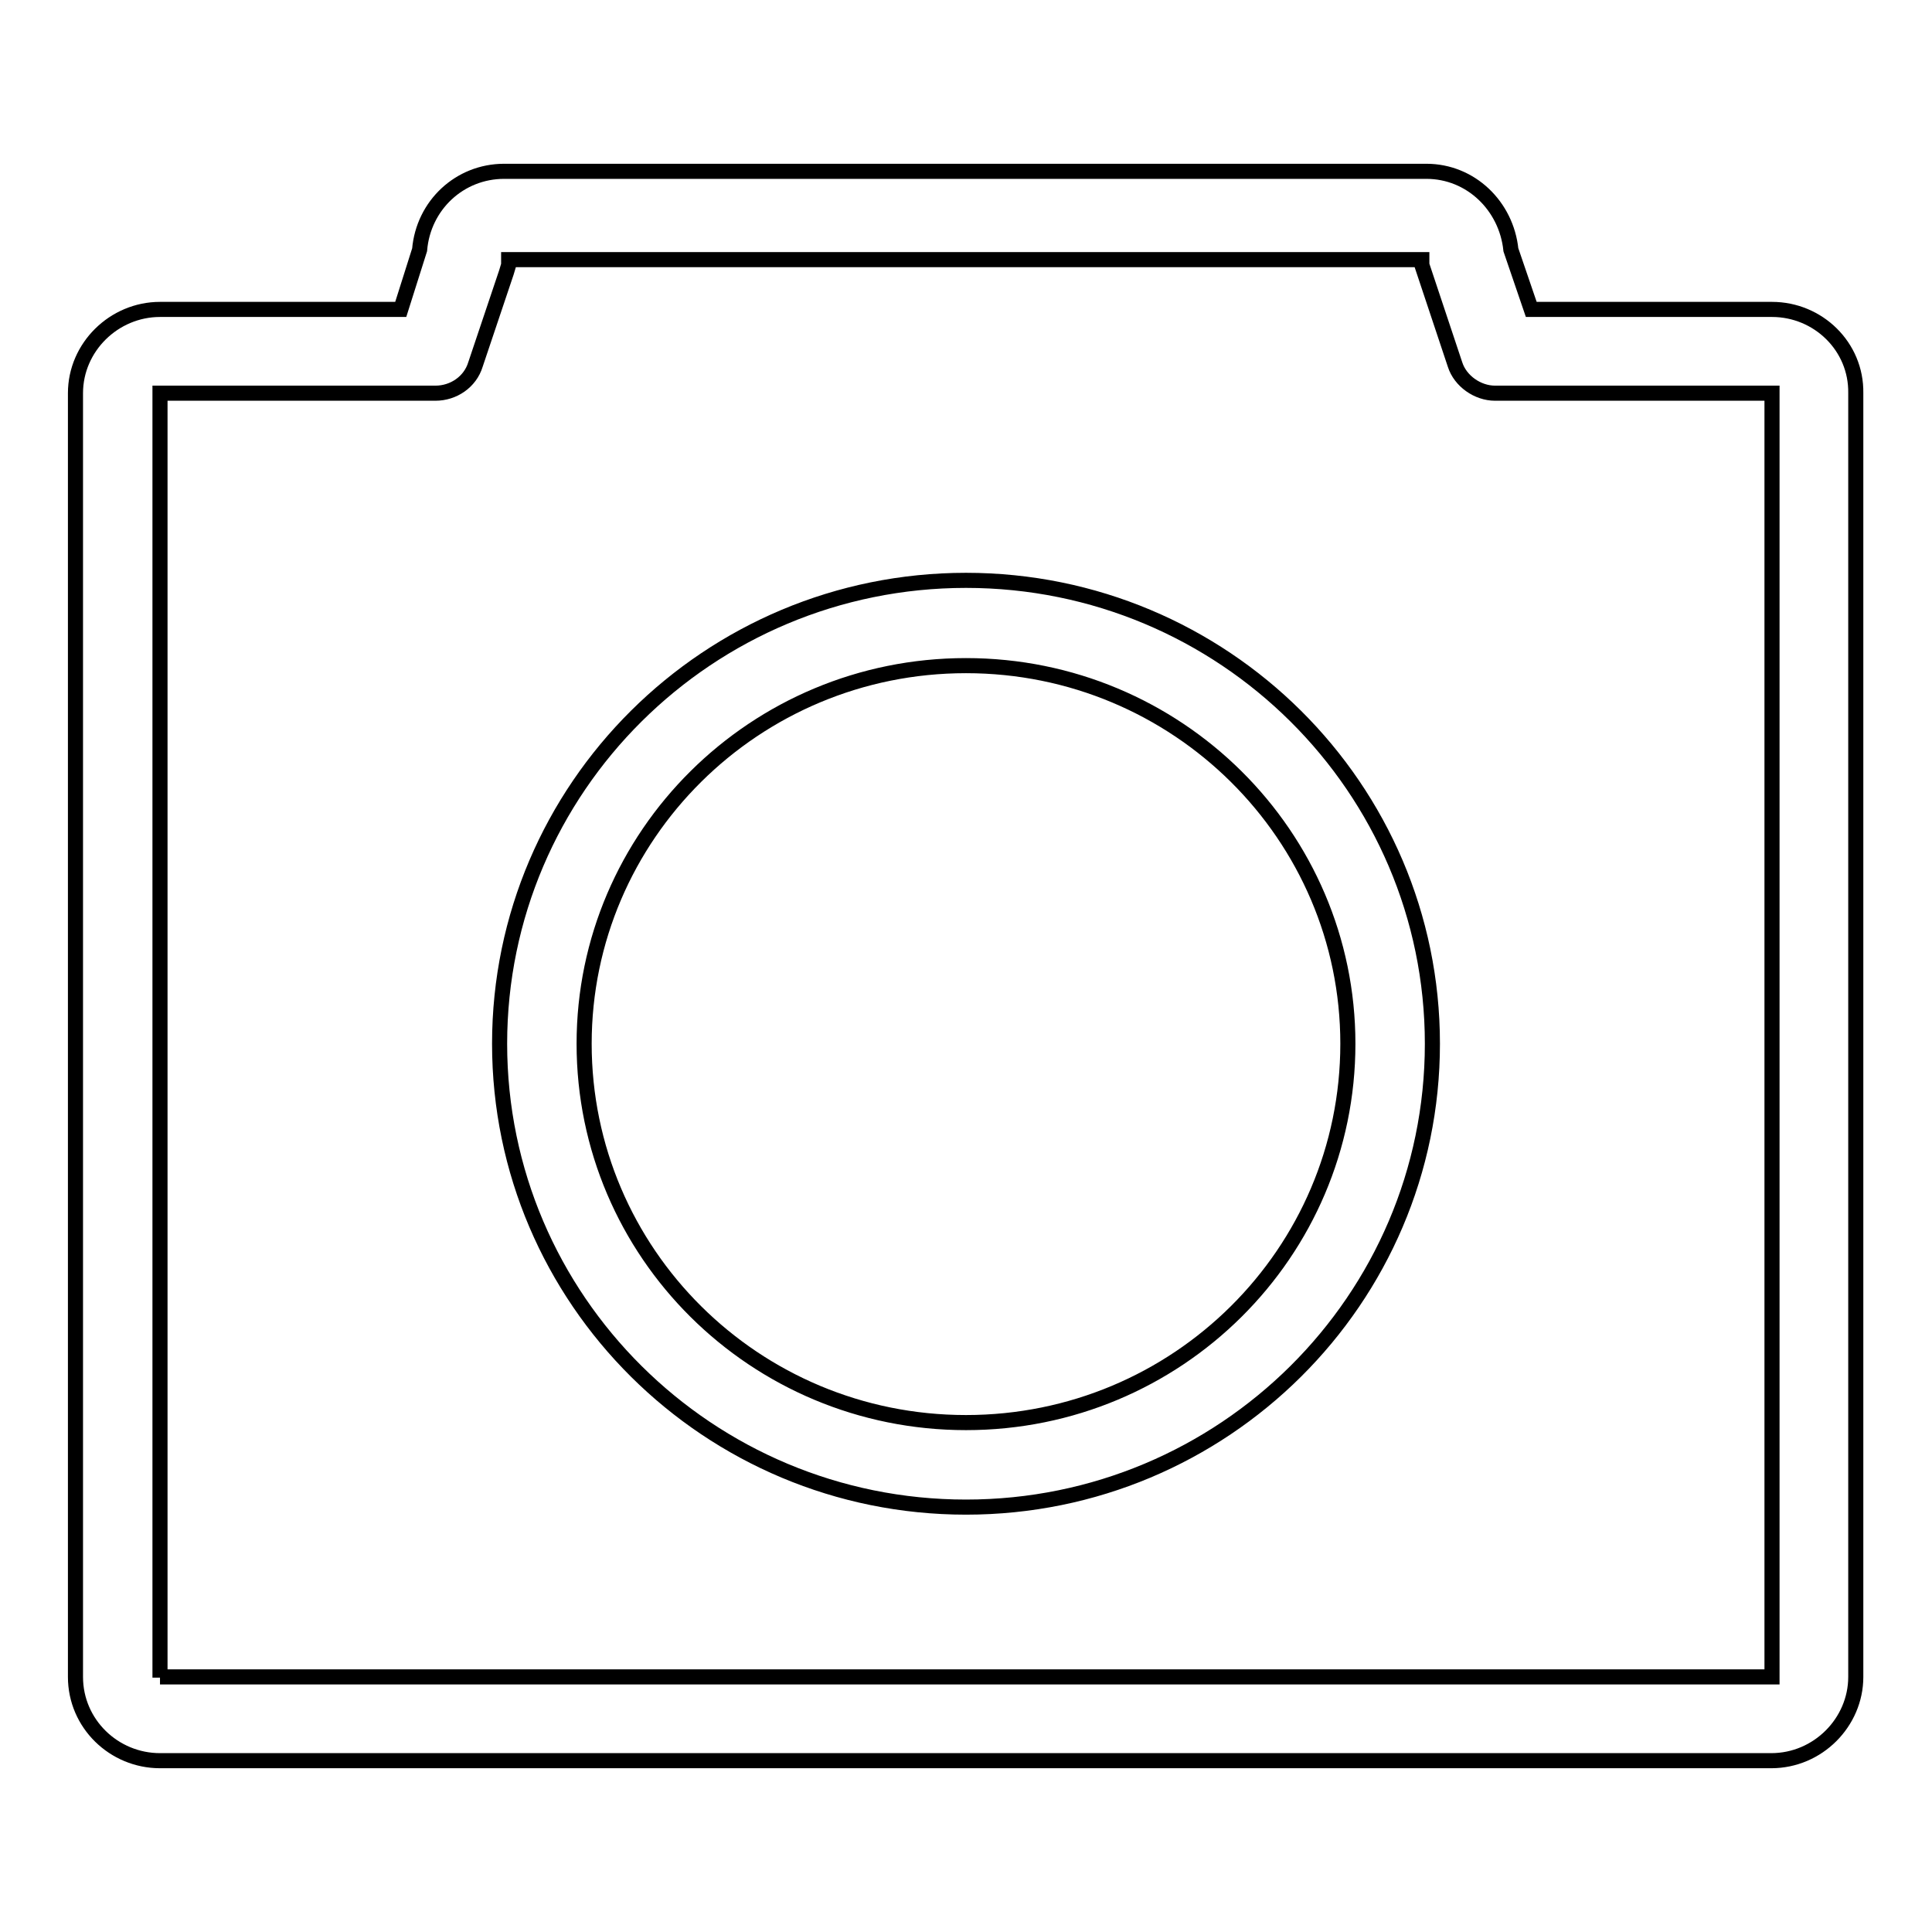 <?xml version="1.0" encoding="utf-8"?>
<!-- Svg Vector Icons : http://www.onlinewebfonts.com/icon -->
<!DOCTYPE svg PUBLIC "-//W3C//DTD SVG 1.1//EN" "http://www.w3.org/Graphics/SVG/1.1/DTD/svg11.dtd">
<svg version="1.1" xmlns="http://www.w3.org/2000/svg" xmlns:xlink="http://www.w3.org/1999/xlink" x="0px" y="0px" viewBox="0 0 256 256" enable-background="new 0 0 256 256" xml:space="preserve">
<g> <path stroke-width="2" fill-opacity="0" stroke="#000000"  d="M234.8,41h-31.9l-2.7-7.9c-0.6-5.8-5.3-10.4-11.2-10.4H66.8c-5.9,0-10.7,4.5-11.2,10.4L53.1,41H21.2 C15.1,41,10,46,10,52.1v170.1c0,6.2,5.1,11.1,11.2,11.1h213.5c6.2,0,11.2-5.1,11.2-11.1V52.1C246,45.9,240.9,41,234.8,41z  M21.2,222.3V52.1h36.5c2.4,0,4.6-1.5,5.3-3.8l4.1-12.2l0.3-1v-0.7h121v0.7l4.4,13.2c0.7,2.2,3,3.8,5.3,3.8h36.7v170.1H21.2V222.3z  M128,199.7c-34.1,0-61.8-27.5-61.8-61.4c0-33.9,27.7-61.4,61.8-61.4c34.1,0,61.8,27.5,61.8,61.4 C189.8,172.2,162.1,199.7,128,199.7z M128,88.2c-28,0-50.6,22.5-50.6,50.1c0,27.7,22.6,50.2,50.6,50.2s50.6-22.5,50.6-50.2 C178.6,110.7,156,88.2,128,88.2z"/></g>
</svg>